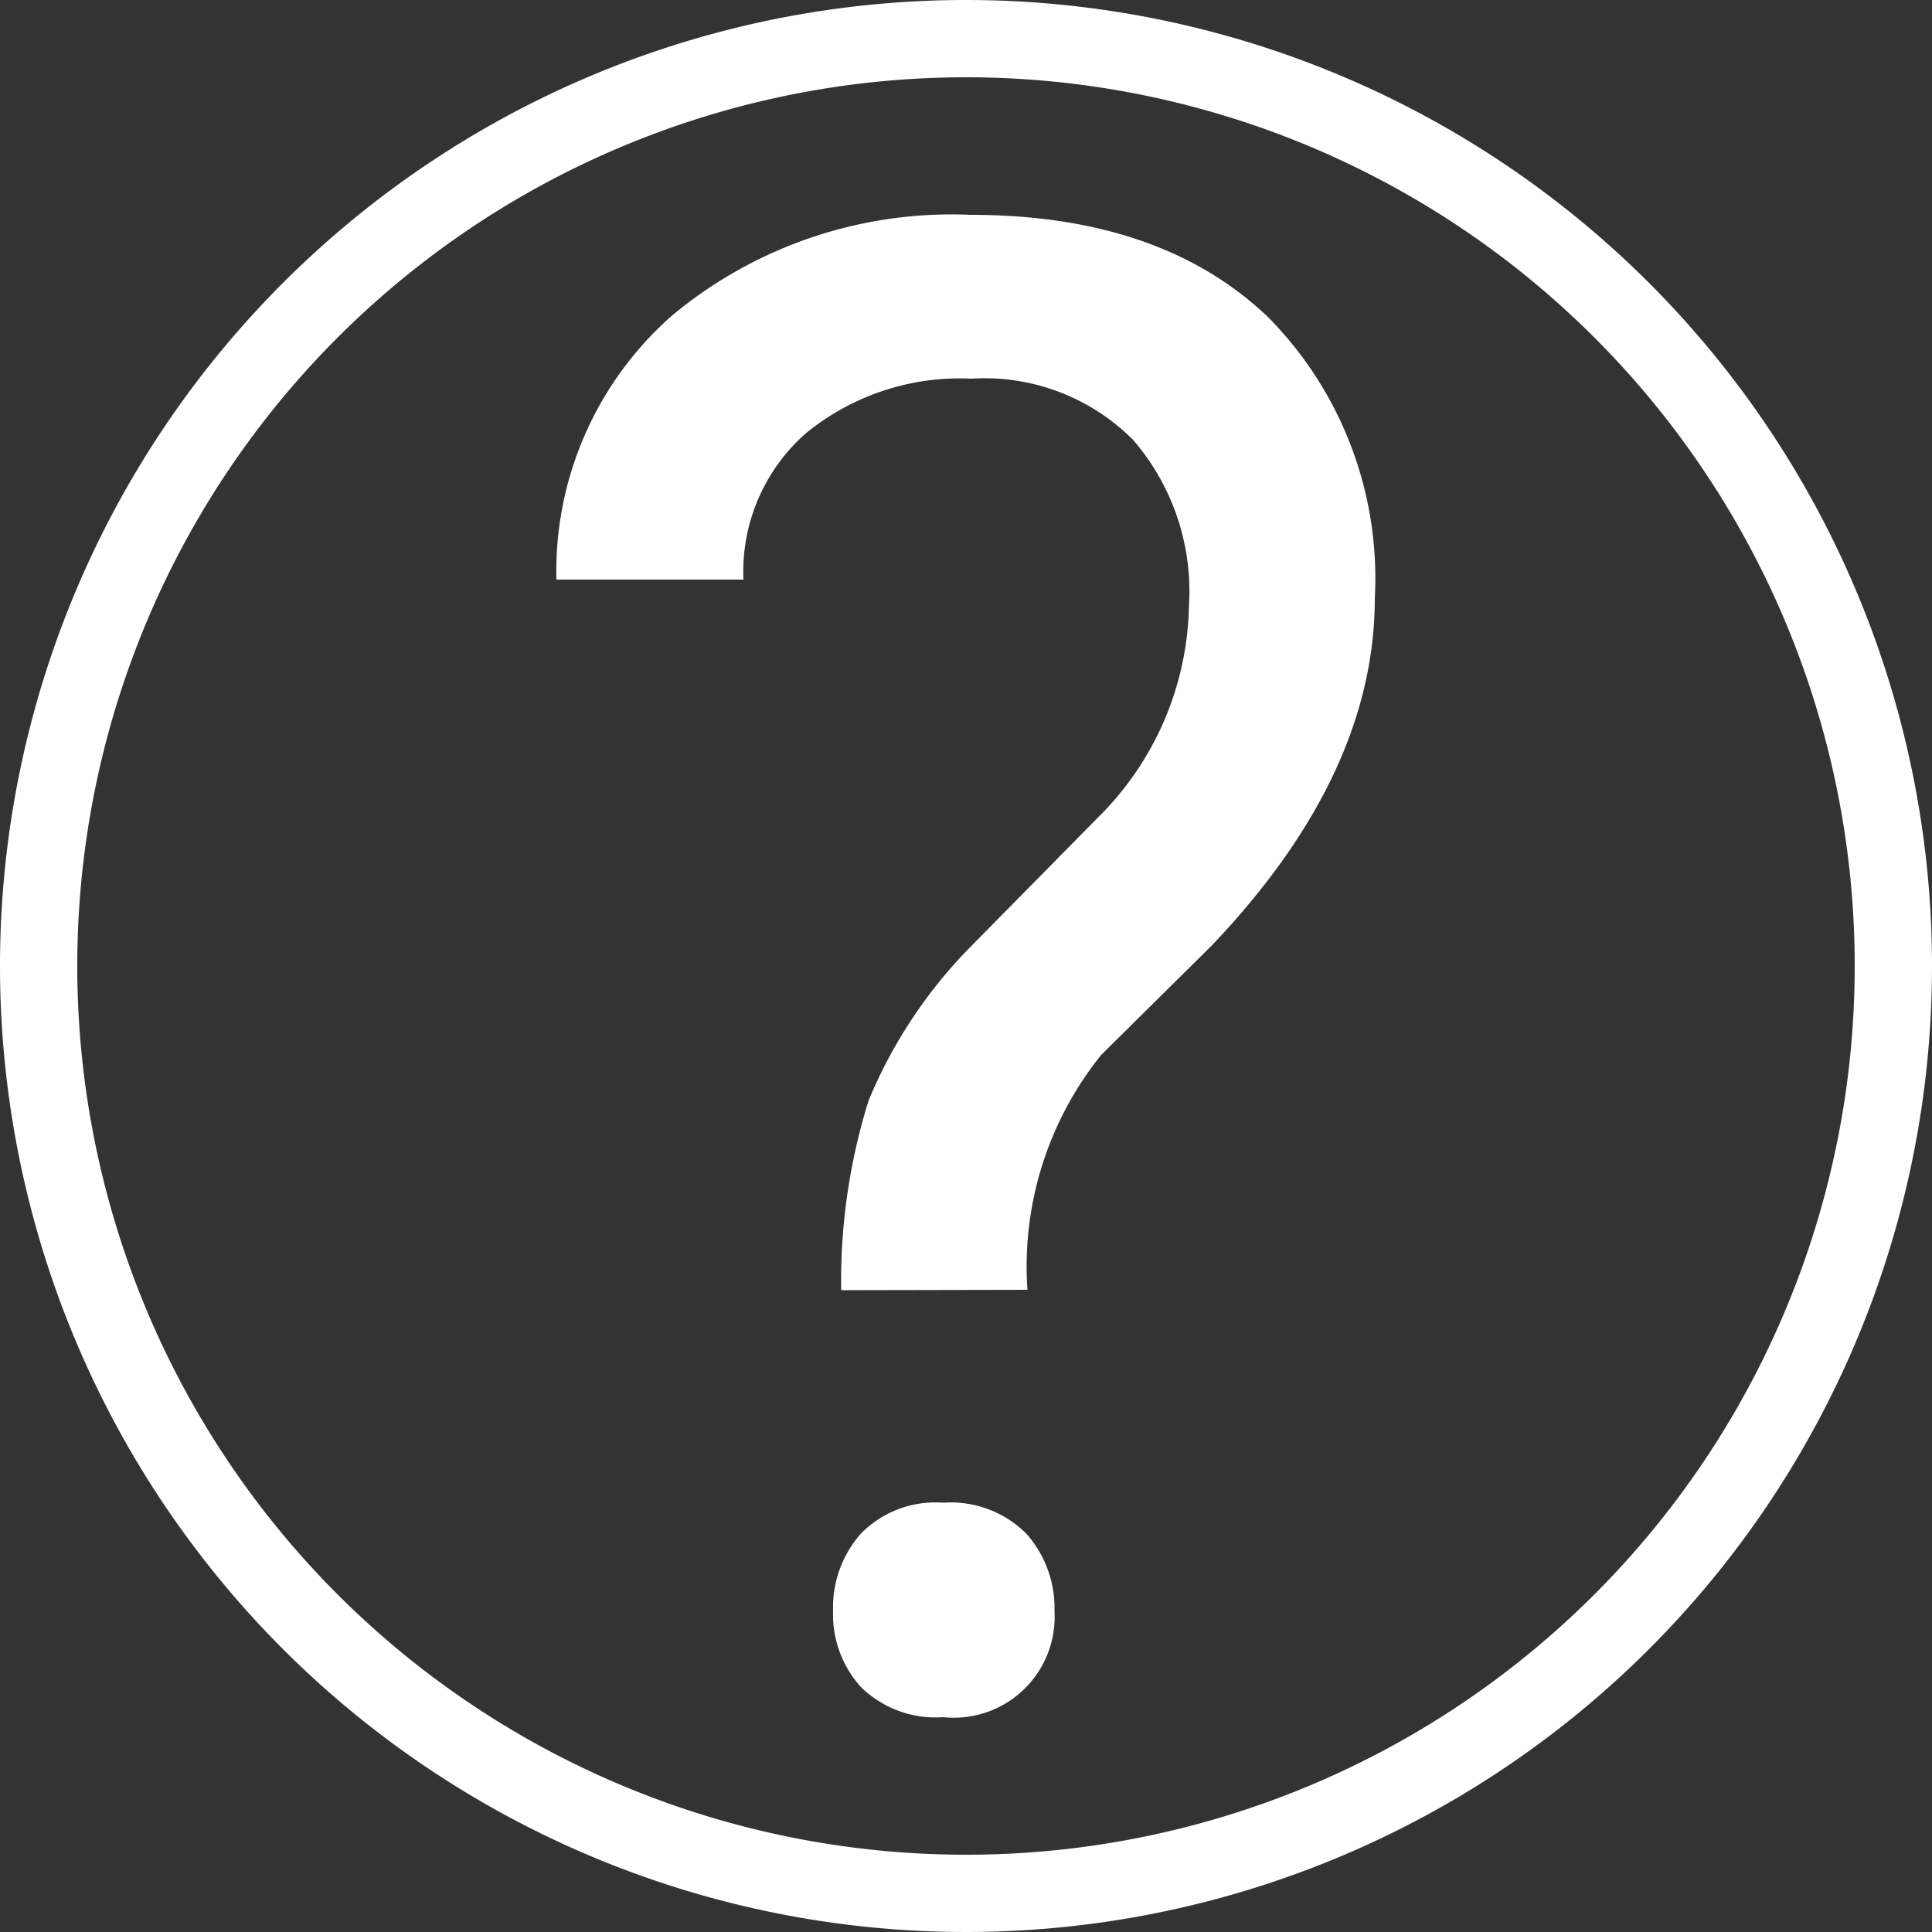 <svg id="Layer_1" data-name="Layer 1" xmlns="http://www.w3.org/2000/svg" viewBox="0 0 50 50">
  <rect x="0" y="0" width="50" height="50" fill="#333333" stroke="none"/>
  <defs>
    <style>
      .cls-1 {
        fill: #fff;
      }
    </style>
  </defs>
  <title>HELP</title>
  <path class="cls-1" d="M25,2A23,23,0,1,1,2,25,23,23,0,0,1,25,2m0-2A25,25,0,1,0,50,25,25,25,0,0,0,25,0Z"/>
  <path class="cls-1" d="M21.77,33.39a15.63,15.63,0,0,1,.71-4.91,12.46,12.46,0,0,1,2.66-4L28.57,21a7.9,7.9,0,0,0,2.2-5.32,6,6,0,0,0-1.44-4.29A5.42,5.42,0,0,0,25.14,9.8a6.29,6.29,0,0,0-4.28,1.41A4.77,4.77,0,0,0,19.24,15H14.4a8.81,8.81,0,0,1,3-6.84,11.3,11.3,0,0,1,7.72-2.6c3.3,0,5.86.89,7.7,2.65a9.61,9.61,0,0,1,2.76,7.27q0,4.57-4.23,9l-2.85,2.82a8.73,8.73,0,0,0-1.91,6.08Zm-.21,8.3a2.88,2.88,0,0,1,.72-2,2.7,2.7,0,0,1,2.13-.8,2.76,2.76,0,0,1,2.15.8,2.89,2.89,0,0,1,.73,2,2.61,2.61,0,0,1-2.88,2.75,2.76,2.76,0,0,1-2.13-.78A2.8,2.8,0,0,1,21.56,41.69Z"/>
</svg>
